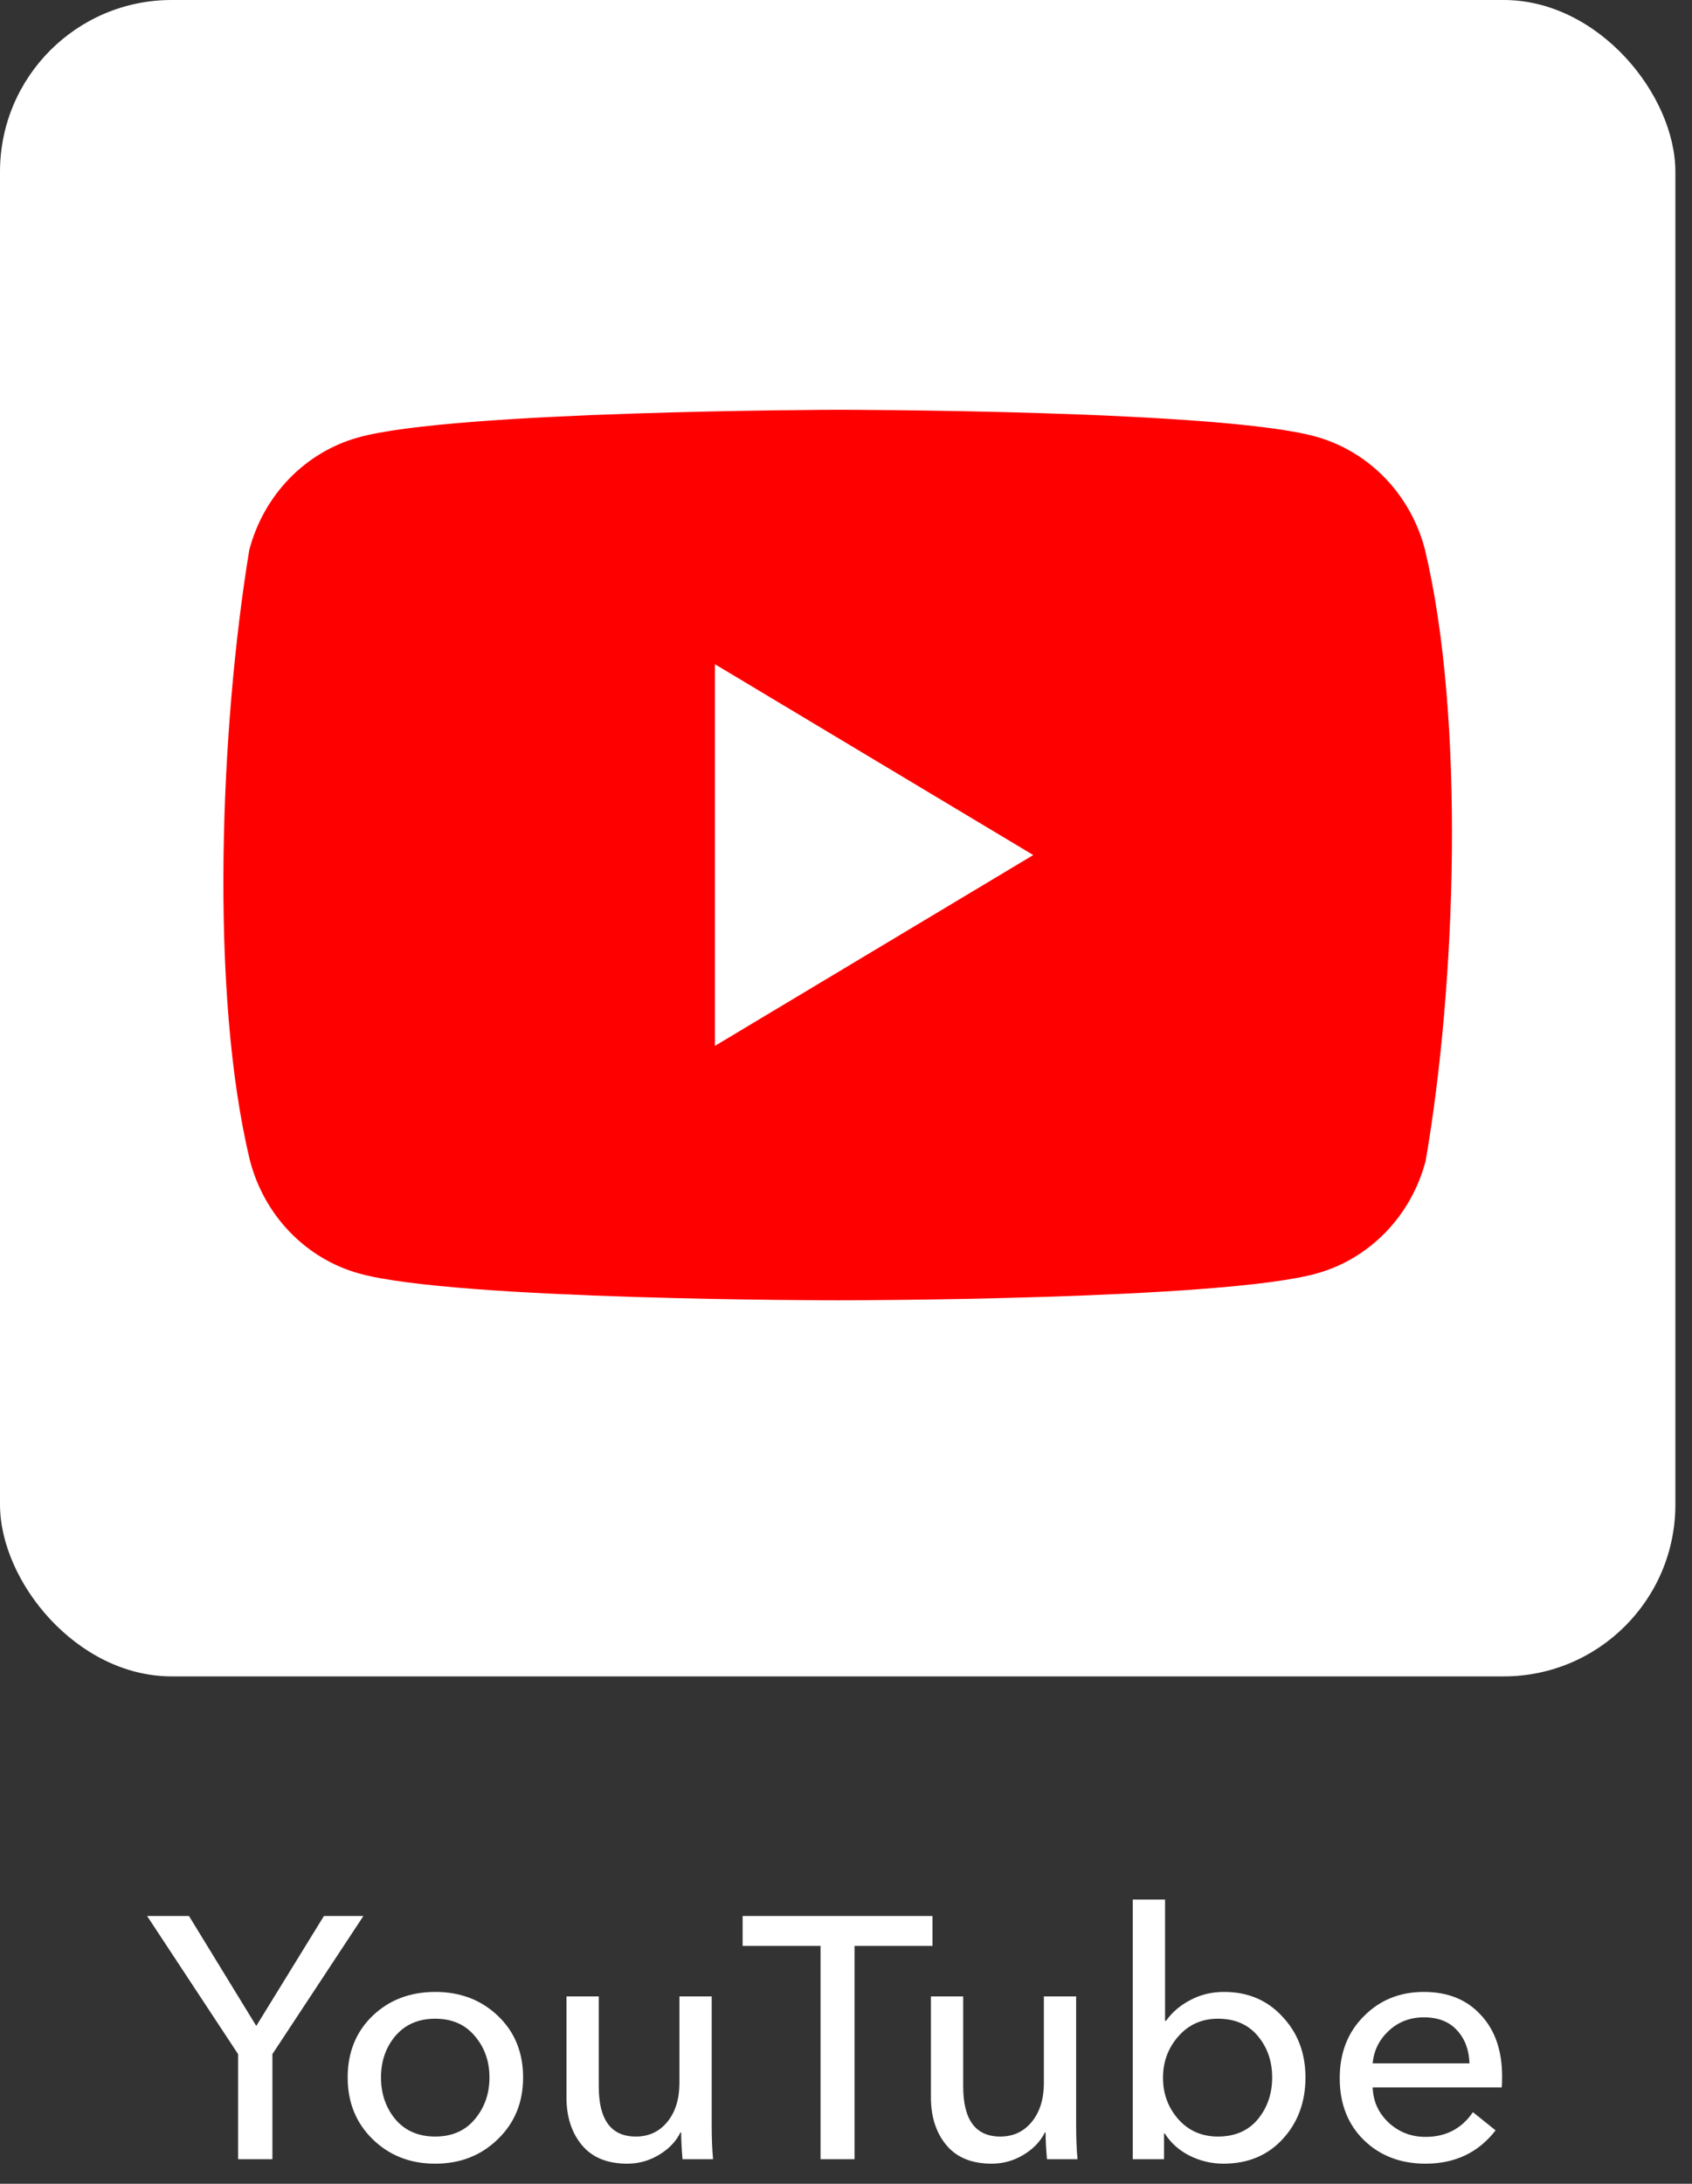 <?xml version="1.0" encoding="UTF-8"?> <svg xmlns="http://www.w3.org/2000/svg" width="69" height="89" viewBox="0 0 69 89" fill="none"><rect x="0" y="0" width="69" height="89" fill="#333333" stroke="none"/><rect width="68.322" height="68.322" rx="7" fill="white"></rect><g clip-path="url(#clip0_2288_37)"><path d="M58.106 22.385C57.819 21.286 57.258 20.285 56.48 19.48C55.702 18.675 54.734 18.095 53.672 17.798C49.784 16.701 34.136 16.701 34.136 16.701C34.136 16.701 18.487 16.734 14.599 17.831C13.537 18.128 12.569 18.708 11.79 19.513C11.013 20.318 10.452 21.319 10.165 22.418C8.989 29.564 8.532 40.452 10.197 47.312C10.484 48.41 11.045 49.412 11.823 50.216C12.601 51.021 13.569 51.601 14.631 51.898C18.519 52.995 34.168 52.995 34.168 52.995C34.168 52.995 49.816 52.995 53.704 51.898C54.766 51.601 55.734 51.021 56.512 50.216C57.29 49.412 57.851 48.41 58.138 47.312C59.379 40.156 59.761 29.274 58.106 22.385Z" fill="#FF0000"></path><path d="M29.155 42.625L42.136 34.848L29.155 27.071V42.625Z" fill="white"></path></g><path d="M11.109 83.716V88H9.709V83.716L5.999 78.088H7.707L10.451 82.568L13.209 78.088H14.819L11.109 83.716ZM20.311 82.162C20.992 82.815 21.332 83.651 21.332 84.668C21.332 85.685 20.987 86.525 20.297 87.188C19.615 87.851 18.766 88.182 17.748 88.182C16.731 88.182 15.882 87.851 15.2 87.188C14.519 86.525 14.178 85.685 14.178 84.668C14.178 83.651 14.514 82.815 15.187 82.162C15.868 81.509 16.722 81.182 17.748 81.182C18.775 81.182 19.629 81.509 20.311 82.162ZM19.358 86.376C19.76 85.9 19.96 85.331 19.96 84.668C19.96 84.005 19.76 83.441 19.358 82.974C18.966 82.507 18.43 82.274 17.748 82.274C17.067 82.274 16.526 82.507 16.125 82.974C15.732 83.441 15.537 84.005 15.537 84.668C15.537 85.331 15.732 85.9 16.125 86.376C16.526 86.843 17.067 87.076 17.748 87.076C18.43 87.076 18.966 86.843 19.358 86.376ZM29.079 88H27.833C27.796 87.552 27.777 87.188 27.777 86.908H27.749C27.572 87.272 27.283 87.575 26.881 87.818C26.48 88.061 26.046 88.182 25.579 88.182C24.767 88.182 24.151 87.93 23.731 87.426C23.311 86.922 23.101 86.273 23.101 85.48V81.364H24.417V85.032C24.417 86.395 24.921 87.076 25.929 87.076C26.461 87.076 26.891 86.875 27.217 86.474C27.544 86.073 27.707 85.545 27.707 84.892V81.364H29.023V86.572C29.023 87.141 29.042 87.617 29.079 88ZM34.848 79.306V88H33.462V79.306H30.284V78.088H38.026V79.306H34.848ZM43.941 88H42.695C42.657 87.552 42.639 87.188 42.639 86.908H42.611C42.433 87.272 42.144 87.575 41.743 87.818C41.341 88.061 40.907 88.182 40.441 88.182C39.629 88.182 39.013 87.93 38.593 87.426C38.173 86.922 37.963 86.273 37.963 85.48V81.364H39.279V85.032C39.279 86.395 39.783 87.076 40.791 87.076C41.323 87.076 41.752 86.875 42.079 86.474C42.405 86.073 42.569 85.545 42.569 84.892V81.364H43.885V86.572C43.885 87.141 43.903 87.617 43.941 88ZM47.497 86.95H47.469V88H46.195V77.416H47.511V82.358H47.553C47.796 82.013 48.123 81.733 48.533 81.518C48.944 81.294 49.406 81.182 49.919 81.182C50.89 81.182 51.683 81.518 52.299 82.19C52.925 82.853 53.237 83.679 53.237 84.668C53.237 85.667 52.929 86.502 52.313 87.174C51.697 87.846 50.89 88.182 49.891 88.182C49.415 88.182 48.958 88.075 48.519 87.86C48.09 87.645 47.749 87.342 47.497 86.95ZM51.291 86.376C51.683 85.9 51.879 85.331 51.879 84.668C51.879 84.005 51.683 83.441 51.291 82.974C50.899 82.507 50.358 82.274 49.667 82.274C49.014 82.274 48.477 82.512 48.057 82.988C47.637 83.464 47.427 84.029 47.427 84.682C47.427 85.335 47.637 85.9 48.057 86.376C48.477 86.843 49.014 87.076 49.667 87.076C50.358 87.076 50.899 86.843 51.291 86.376ZM55.978 84.094H59.926C59.907 83.543 59.739 83.095 59.422 82.75C59.104 82.395 58.652 82.218 58.064 82.218C57.504 82.218 57.028 82.4 56.636 82.764C56.244 83.128 56.024 83.571 55.978 84.094ZM61.256 84.626C61.256 84.822 61.251 84.971 61.242 85.074H55.978C55.996 85.643 56.216 86.124 56.636 86.516C57.056 86.899 57.555 87.09 58.134 87.09C58.964 87.09 59.608 86.754 60.066 86.082L60.99 86.824C60.29 87.729 59.338 88.182 58.134 88.182C57.116 88.182 56.276 87.86 55.614 87.216C54.96 86.572 54.634 85.732 54.634 84.696C54.634 83.669 54.96 82.829 55.614 82.176C56.267 81.513 57.084 81.182 58.064 81.182C59.044 81.182 59.818 81.495 60.388 82.12C60.966 82.736 61.256 83.571 61.256 84.626Z" fill="white"></path><defs><clipPath id="clip0_2288_37"><rect width="50.103" height="36.438" fill="white" transform="translate(9.11 16.701)"></rect></clipPath></defs></svg> 